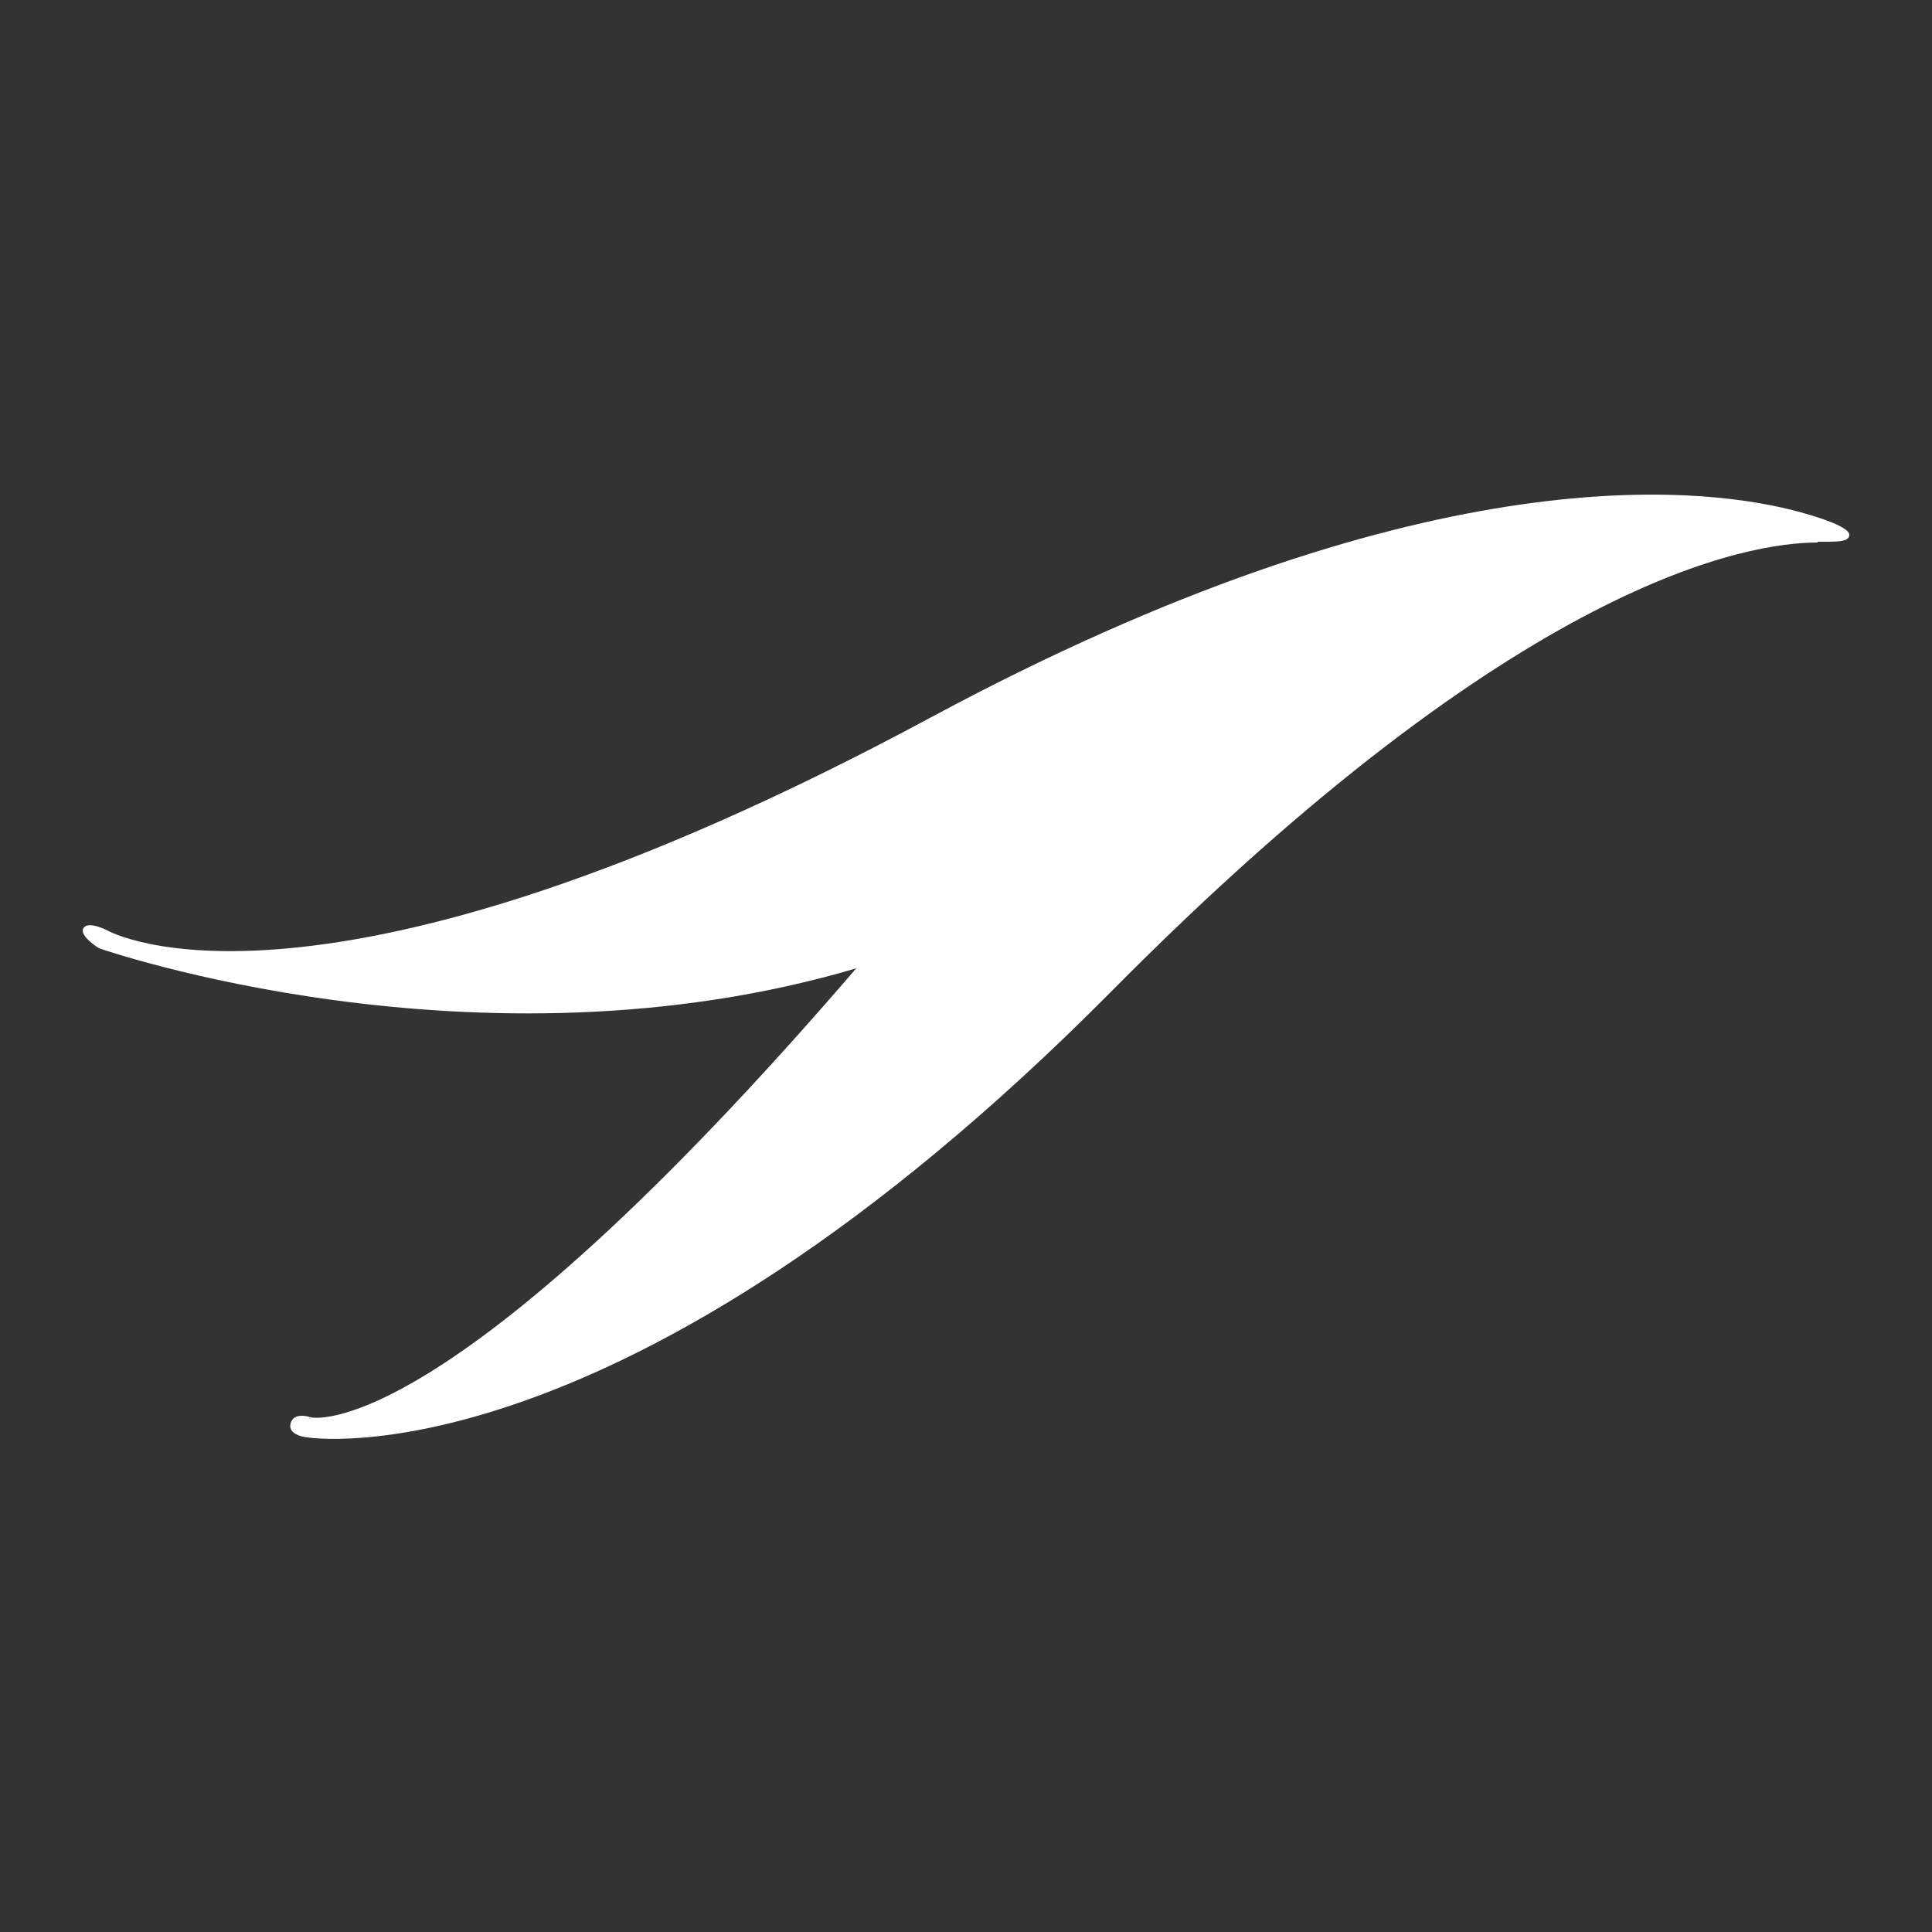 <?xml version="1.0" encoding="UTF-8"?>
<svg id="Layer_1" xmlns="http://www.w3.org/2000/svg" version="1.1" viewBox="0 0 250 250">
  <rect x="0" y="0" width="250" height="250" fill="#333333" stroke="none"/>
  <!-- Generator: Adobe Illustrator 29.5.1, SVG Export Plug-In . SVG Version: 2.1.0 Build 141)  -->
  <defs>
    <style>
      .st0 {
        fill: #fff;
      }
    </style>
  </defs>
  <path class="st0" d="M235.2,70.1c2.3,0,4.1.1,4.1-.9,0-1.4-7.4-3.2-7.4-3.2h0c-12.7-3.2-48.6-6.9-111.2,26.7C40.7,135.8,13.9,120.4,13.9,120.4c0,0-2.5-1.3-3.1-.3-.6,1,2,2.6,2,2.6,0,0,48.9,17.1,98,2.6-53.6,62.3-70.6,58.1-70.6,58.1,0,0-2.2-.8-2.6.8-.4,1.6,2.2,1.8,2.2,1.8,0,0,40.3,6.6,104.2-57.9,52.8-53.3,82.4-57.9,91.2-57.9Z"/>
</svg>